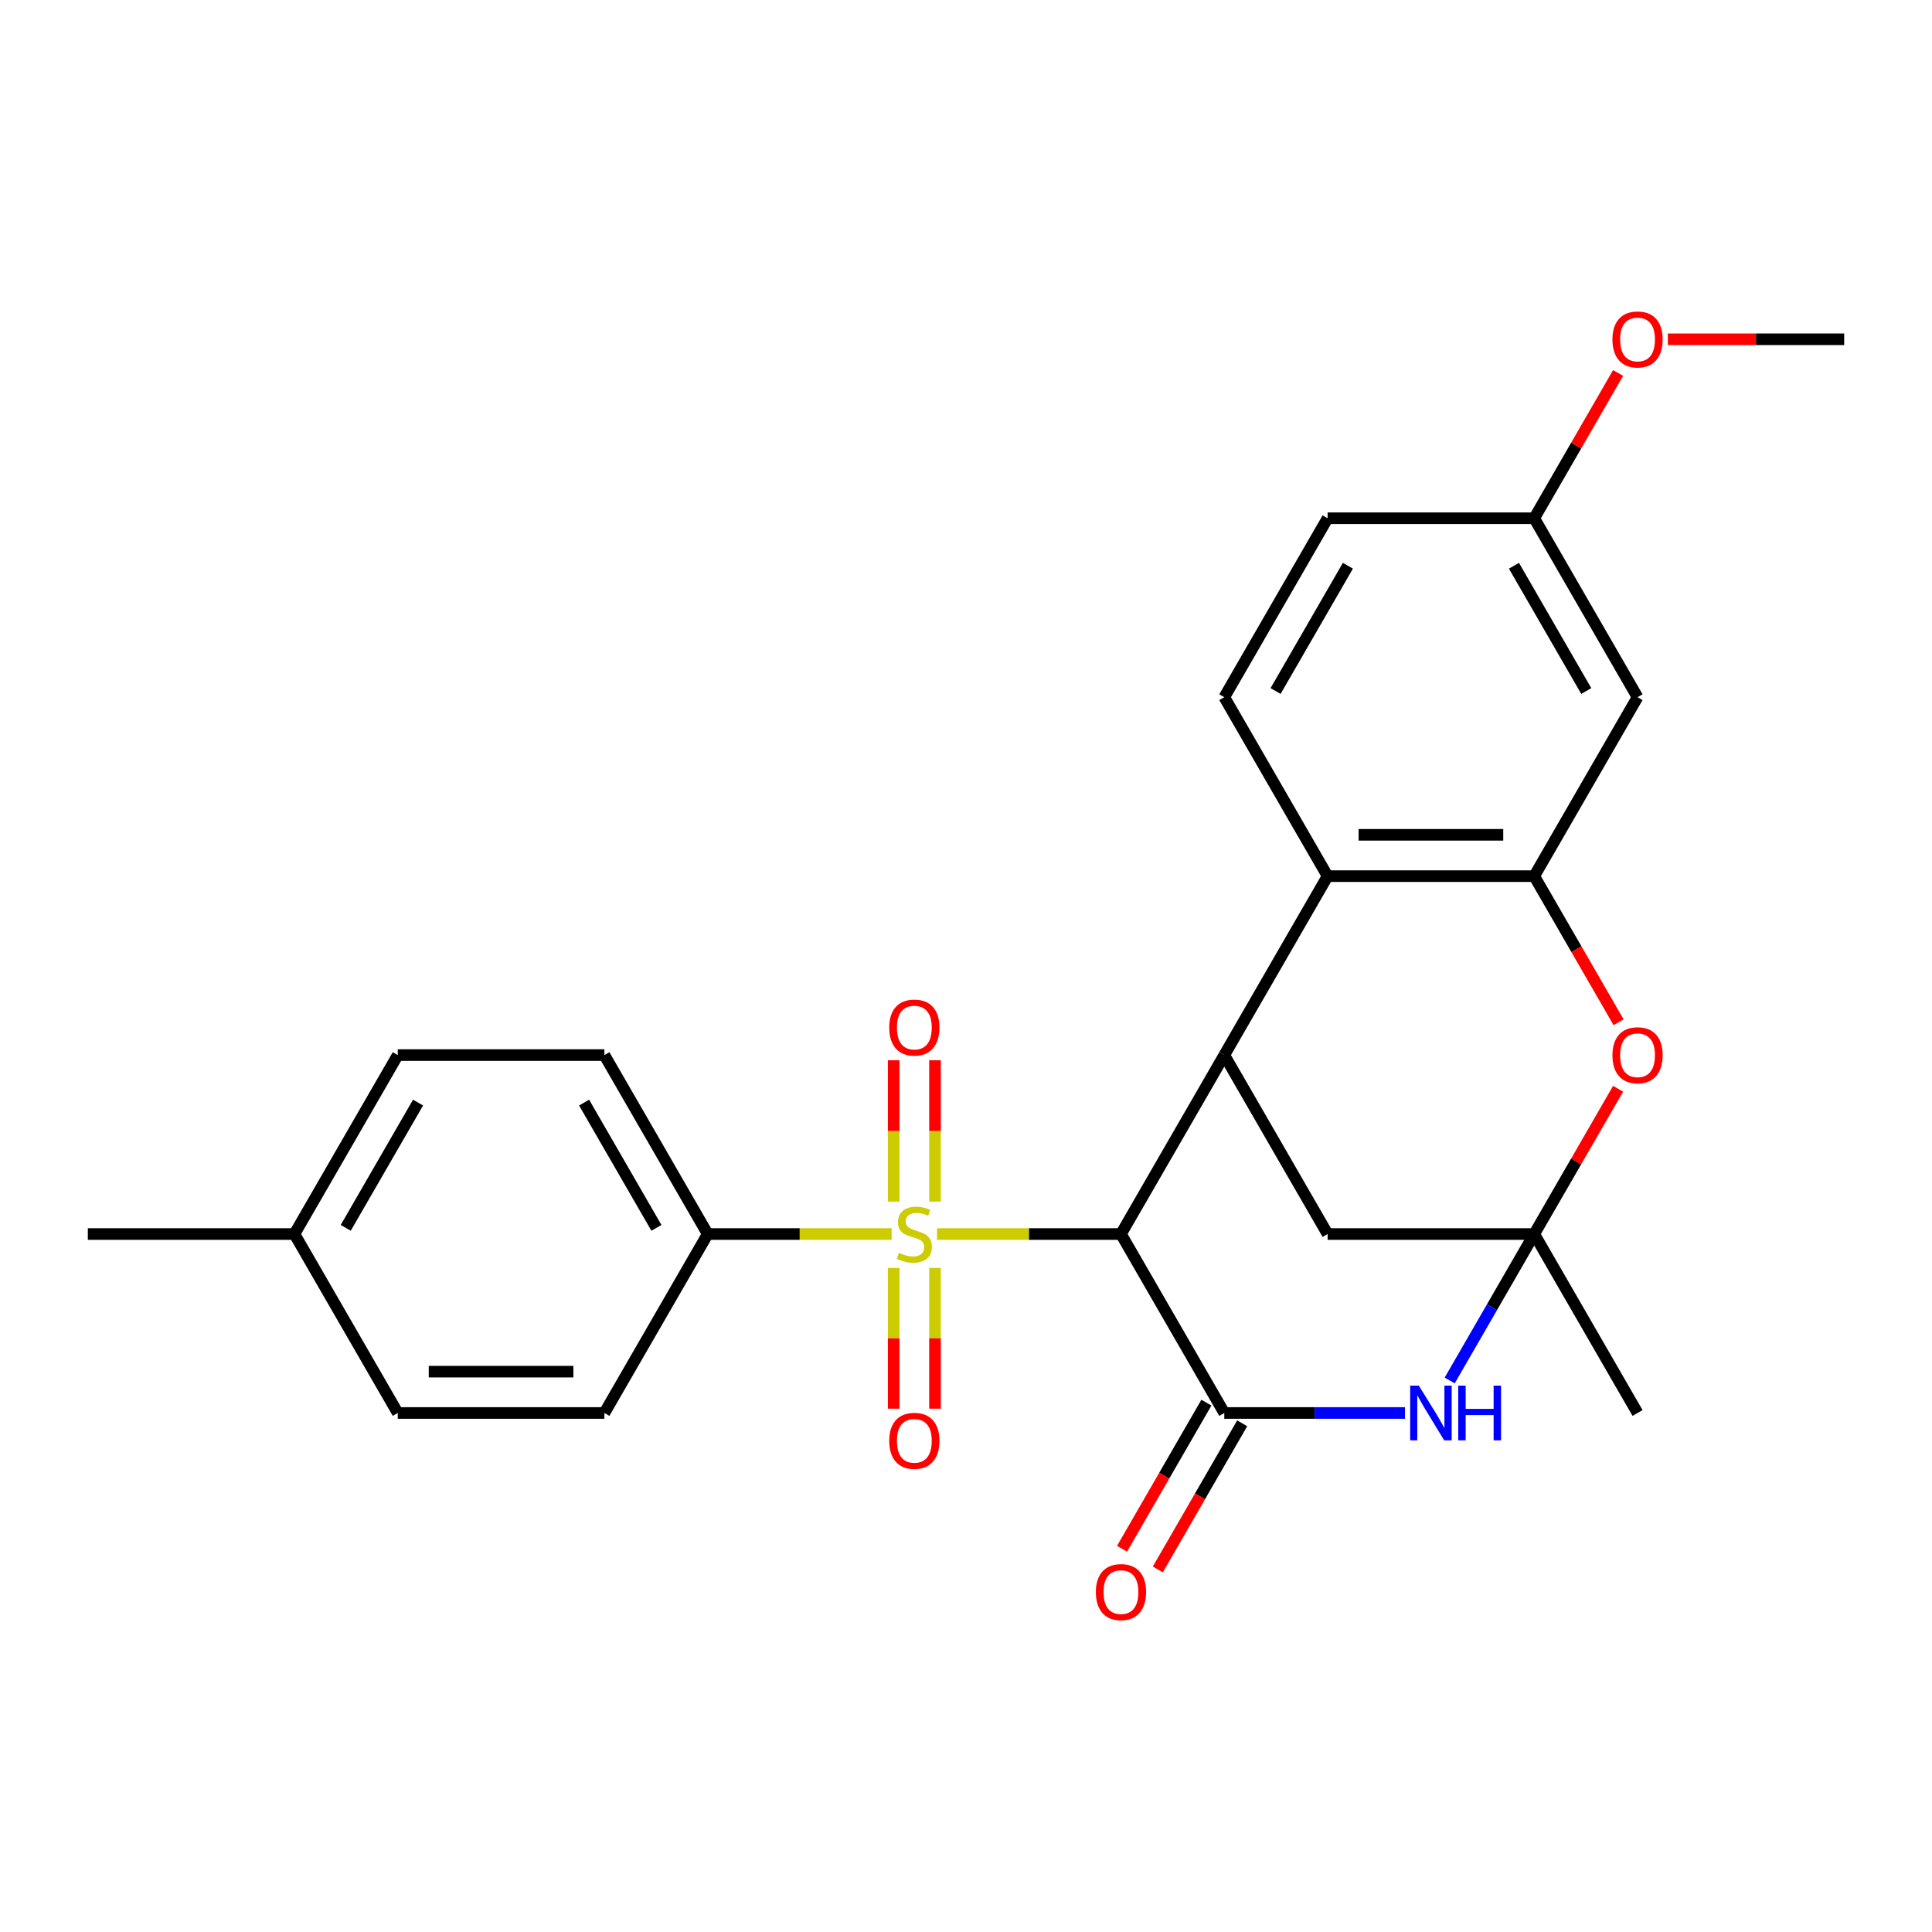 <?xml version='1.0' encoding='iso-8859-1'?>
<svg version='1.1' baseProfile='full'
              xmlns='http://www.w3.org/2000/svg'
                      xmlns:rdkit='http://www.rdkit.org/xml'
                      xmlns:xlink='http://www.w3.org/1999/xlink'
                  xml:space='preserve'
width='1000px' height='1000px' viewBox='0 0 1000 1000'>
<!-- END OF HEADER -->
<rect style='opacity:1.0;fill:#FFFFFF;stroke:none' width='1000' height='1000' x='0' y='0'> </rect>
<path class='bond-0' d='M 485.016,638.735 L 532.615,638.735' style='fill:none;fill-rule:evenodd;stroke:#CCCC00;stroke-width:6px;stroke-linecap:butt;stroke-linejoin:miter;stroke-opacity:1' />
<path class='bond-0' d='M 532.615,638.735 L 580.214,638.735' style='fill:none;fill-rule:evenodd;stroke:#000000;stroke-width:6px;stroke-linecap:butt;stroke-linejoin:miter;stroke-opacity:1' />
<path class='bond-9' d='M 461.508,638.735 L 413.909,638.735' style='fill:none;fill-rule:evenodd;stroke:#CCCC00;stroke-width:6px;stroke-linecap:butt;stroke-linejoin:miter;stroke-opacity:1' />
<path class='bond-9' d='M 413.909,638.735 L 366.31,638.735' style='fill:none;fill-rule:evenodd;stroke:#000000;stroke-width:6px;stroke-linecap:butt;stroke-linejoin:miter;stroke-opacity:1' />
<path class='bond-11' d='M 483.957,621.941 L 483.957,585.369' style='fill:none;fill-rule:evenodd;stroke:#CCCC00;stroke-width:6px;stroke-linecap:butt;stroke-linejoin:miter;stroke-opacity:1' />
<path class='bond-11' d='M 483.957,585.369 L 483.957,548.797' style='fill:none;fill-rule:evenodd;stroke:#FF0000;stroke-width:6px;stroke-linecap:butt;stroke-linejoin:miter;stroke-opacity:1' />
<path class='bond-11' d='M 462.567,621.941 L 462.567,585.369' style='fill:none;fill-rule:evenodd;stroke:#CCCC00;stroke-width:6px;stroke-linecap:butt;stroke-linejoin:miter;stroke-opacity:1' />
<path class='bond-11' d='M 462.567,585.369 L 462.567,548.797' style='fill:none;fill-rule:evenodd;stroke:#FF0000;stroke-width:6px;stroke-linecap:butt;stroke-linejoin:miter;stroke-opacity:1' />
<path class='bond-12' d='M 462.567,656.288 L 462.567,692.71' style='fill:none;fill-rule:evenodd;stroke:#CCCC00;stroke-width:6px;stroke-linecap:butt;stroke-linejoin:miter;stroke-opacity:1' />
<path class='bond-12' d='M 462.567,692.71 L 462.567,729.131' style='fill:none;fill-rule:evenodd;stroke:#FF0000;stroke-width:6px;stroke-linecap:butt;stroke-linejoin:miter;stroke-opacity:1' />
<path class='bond-12' d='M 483.957,656.288 L 483.957,692.71' style='fill:none;fill-rule:evenodd;stroke:#CCCC00;stroke-width:6px;stroke-linecap:butt;stroke-linejoin:miter;stroke-opacity:1' />
<path class='bond-12' d='M 483.957,692.71 L 483.957,729.131' style='fill:none;fill-rule:evenodd;stroke:#FF0000;stroke-width:6px;stroke-linecap:butt;stroke-linejoin:miter;stroke-opacity:1' />
<path class='bond-1' d='M 580.214,638.735 L 633.69,731.358' style='fill:none;fill-rule:evenodd;stroke:#000000;stroke-width:6px;stroke-linecap:butt;stroke-linejoin:miter;stroke-opacity:1' />
<path class='bond-4' d='M 580.214,638.735 L 633.69,546.112' style='fill:none;fill-rule:evenodd;stroke:#000000;stroke-width:6px;stroke-linecap:butt;stroke-linejoin:miter;stroke-opacity:1' />
<path class='bond-3' d='M 633.69,731.358 L 680.459,731.358' style='fill:none;fill-rule:evenodd;stroke:#000000;stroke-width:6px;stroke-linecap:butt;stroke-linejoin:miter;stroke-opacity:1' />
<path class='bond-3' d='M 680.459,731.358 L 727.228,731.358' style='fill:none;fill-rule:evenodd;stroke:#0000FF;stroke-width:6px;stroke-linecap:butt;stroke-linejoin:miter;stroke-opacity:1' />
<path class='bond-14' d='M 624.428,726.01 L 602.595,763.825' style='fill:none;fill-rule:evenodd;stroke:#000000;stroke-width:6px;stroke-linecap:butt;stroke-linejoin:miter;stroke-opacity:1' />
<path class='bond-14' d='M 602.595,763.825 L 580.763,801.639' style='fill:none;fill-rule:evenodd;stroke:#FF0000;stroke-width:6px;stroke-linecap:butt;stroke-linejoin:miter;stroke-opacity:1' />
<path class='bond-14' d='M 642.952,736.705 L 621.12,774.52' style='fill:none;fill-rule:evenodd;stroke:#000000;stroke-width:6px;stroke-linecap:butt;stroke-linejoin:miter;stroke-opacity:1' />
<path class='bond-14' d='M 621.12,774.52 L 599.288,812.334' style='fill:none;fill-rule:evenodd;stroke:#FF0000;stroke-width:6px;stroke-linecap:butt;stroke-linejoin:miter;stroke-opacity:1' />
<path class='bond-2' d='M 794.118,638.735 L 687.166,638.735' style='fill:none;fill-rule:evenodd;stroke:#000000;stroke-width:6px;stroke-linecap:butt;stroke-linejoin:miter;stroke-opacity:1' />
<path class='bond-7' d='M 794.118,638.735 L 815.823,601.14' style='fill:none;fill-rule:evenodd;stroke:#000000;stroke-width:6px;stroke-linecap:butt;stroke-linejoin:miter;stroke-opacity:1' />
<path class='bond-7' d='M 815.823,601.14 L 837.528,563.545' style='fill:none;fill-rule:evenodd;stroke:#FF0000;stroke-width:6px;stroke-linecap:butt;stroke-linejoin:miter;stroke-opacity:1' />
<path class='bond-19' d='M 794.118,638.735 L 847.594,731.358' style='fill:none;fill-rule:evenodd;stroke:#000000;stroke-width:6px;stroke-linecap:butt;stroke-linejoin:miter;stroke-opacity:1' />
<path class='bond-26' d='M 794.118,638.735 L 772.239,676.629' style='fill:none;fill-rule:evenodd;stroke:#000000;stroke-width:6px;stroke-linecap:butt;stroke-linejoin:miter;stroke-opacity:1' />
<path class='bond-26' d='M 772.239,676.629 L 750.361,714.524' style='fill:none;fill-rule:evenodd;stroke:#0000FF;stroke-width:6px;stroke-linecap:butt;stroke-linejoin:miter;stroke-opacity:1' />
<path class='bond-6' d='M 633.69,546.112 L 687.166,453.488' style='fill:none;fill-rule:evenodd;stroke:#000000;stroke-width:6px;stroke-linecap:butt;stroke-linejoin:miter;stroke-opacity:1' />
<path class='bond-8' d='M 633.69,546.112 L 687.166,638.735' style='fill:none;fill-rule:evenodd;stroke:#000000;stroke-width:6px;stroke-linecap:butt;stroke-linejoin:miter;stroke-opacity:1' />
<path class='bond-5' d='M 794.118,453.488 L 687.166,453.488' style='fill:none;fill-rule:evenodd;stroke:#000000;stroke-width:6px;stroke-linecap:butt;stroke-linejoin:miter;stroke-opacity:1' />
<path class='bond-5' d='M 778.075,432.098 L 703.209,432.098' style='fill:none;fill-rule:evenodd;stroke:#000000;stroke-width:6px;stroke-linecap:butt;stroke-linejoin:miter;stroke-opacity:1' />
<path class='bond-10' d='M 794.118,453.488 L 847.594,360.865' style='fill:none;fill-rule:evenodd;stroke:#000000;stroke-width:6px;stroke-linecap:butt;stroke-linejoin:miter;stroke-opacity:1' />
<path class='bond-28' d='M 794.118,453.488 L 815.95,491.303' style='fill:none;fill-rule:evenodd;stroke:#000000;stroke-width:6px;stroke-linecap:butt;stroke-linejoin:miter;stroke-opacity:1' />
<path class='bond-28' d='M 815.95,491.303 L 837.782,529.118' style='fill:none;fill-rule:evenodd;stroke:#FF0000;stroke-width:6px;stroke-linecap:butt;stroke-linejoin:miter;stroke-opacity:1' />
<path class='bond-13' d='M 687.166,453.488 L 633.69,360.865' style='fill:none;fill-rule:evenodd;stroke:#000000;stroke-width:6px;stroke-linecap:butt;stroke-linejoin:miter;stroke-opacity:1' />
<path class='bond-15' d='M 366.31,638.735 L 312.834,546.112' style='fill:none;fill-rule:evenodd;stroke:#000000;stroke-width:6px;stroke-linecap:butt;stroke-linejoin:miter;stroke-opacity:1' />
<path class='bond-15' d='M 339.764,635.536 L 302.331,570.7' style='fill:none;fill-rule:evenodd;stroke:#000000;stroke-width:6px;stroke-linecap:butt;stroke-linejoin:miter;stroke-opacity:1' />
<path class='bond-16' d='M 366.31,638.735 L 312.834,731.358' style='fill:none;fill-rule:evenodd;stroke:#000000;stroke-width:6px;stroke-linecap:butt;stroke-linejoin:miter;stroke-opacity:1' />
<path class='bond-29' d='M 847.594,360.865 L 794.118,268.242' style='fill:none;fill-rule:evenodd;stroke:#000000;stroke-width:6px;stroke-linecap:butt;stroke-linejoin:miter;stroke-opacity:1' />
<path class='bond-29' d='M 821.048,357.667 L 783.614,292.831' style='fill:none;fill-rule:evenodd;stroke:#000000;stroke-width:6px;stroke-linecap:butt;stroke-linejoin:miter;stroke-opacity:1' />
<path class='bond-18' d='M 633.69,360.865 L 687.166,268.242' style='fill:none;fill-rule:evenodd;stroke:#000000;stroke-width:6px;stroke-linecap:butt;stroke-linejoin:miter;stroke-opacity:1' />
<path class='bond-18' d='M 660.236,357.667 L 697.669,292.831' style='fill:none;fill-rule:evenodd;stroke:#000000;stroke-width:6px;stroke-linecap:butt;stroke-linejoin:miter;stroke-opacity:1' />
<path class='bond-20' d='M 312.834,546.112 L 205.882,546.112' style='fill:none;fill-rule:evenodd;stroke:#000000;stroke-width:6px;stroke-linecap:butt;stroke-linejoin:miter;stroke-opacity:1' />
<path class='bond-21' d='M 312.834,731.358 L 205.882,731.358' style='fill:none;fill-rule:evenodd;stroke:#000000;stroke-width:6px;stroke-linecap:butt;stroke-linejoin:miter;stroke-opacity:1' />
<path class='bond-21' d='M 296.791,709.967 L 221.925,709.967' style='fill:none;fill-rule:evenodd;stroke:#000000;stroke-width:6px;stroke-linecap:butt;stroke-linejoin:miter;stroke-opacity:1' />
<path class='bond-17' d='M 794.118,268.242 L 687.166,268.242' style='fill:none;fill-rule:evenodd;stroke:#000000;stroke-width:6px;stroke-linecap:butt;stroke-linejoin:miter;stroke-opacity:1' />
<path class='bond-23' d='M 794.118,268.242 L 815.823,230.648' style='fill:none;fill-rule:evenodd;stroke:#000000;stroke-width:6px;stroke-linecap:butt;stroke-linejoin:miter;stroke-opacity:1' />
<path class='bond-23' d='M 815.823,230.648 L 837.528,193.053' style='fill:none;fill-rule:evenodd;stroke:#FF0000;stroke-width:6px;stroke-linecap:butt;stroke-linejoin:miter;stroke-opacity:1' />
<path class='bond-27' d='M 205.882,546.112 L 152.406,638.735' style='fill:none;fill-rule:evenodd;stroke:#000000;stroke-width:6px;stroke-linecap:butt;stroke-linejoin:miter;stroke-opacity:1' />
<path class='bond-27' d='M 216.386,570.7 L 178.952,635.536' style='fill:none;fill-rule:evenodd;stroke:#000000;stroke-width:6px;stroke-linecap:butt;stroke-linejoin:miter;stroke-opacity:1' />
<path class='bond-22' d='M 205.882,731.358 L 152.406,638.735' style='fill:none;fill-rule:evenodd;stroke:#000000;stroke-width:6px;stroke-linecap:butt;stroke-linejoin:miter;stroke-opacity:1' />
<path class='bond-24' d='M 152.406,638.735 L 45.455,638.735' style='fill:none;fill-rule:evenodd;stroke:#000000;stroke-width:6px;stroke-linecap:butt;stroke-linejoin:miter;stroke-opacity:1' />
<path class='bond-25' d='M 863.267,175.619 L 908.906,175.619' style='fill:none;fill-rule:evenodd;stroke:#FF0000;stroke-width:6px;stroke-linecap:butt;stroke-linejoin:miter;stroke-opacity:1' />
<path class='bond-25' d='M 908.906,175.619 L 954.545,175.619' style='fill:none;fill-rule:evenodd;stroke:#000000;stroke-width:6px;stroke-linecap:butt;stroke-linejoin:miter;stroke-opacity:1' />
<path  class='atom-0' d='M 465.262 648.455
Q 465.582 648.575, 466.902 649.135
Q 468.222 649.695, 469.662 650.055
Q 471.142 650.375, 472.582 650.375
Q 475.262 650.375, 476.822 649.095
Q 478.382 647.775, 478.382 645.495
Q 478.382 643.935, 477.582 642.975
Q 476.822 642.015, 475.622 641.495
Q 474.422 640.975, 472.422 640.375
Q 469.902 639.615, 468.382 638.895
Q 466.902 638.175, 465.822 636.655
Q 464.782 635.135, 464.782 632.575
Q 464.782 629.015, 467.182 626.815
Q 469.622 624.615, 474.422 624.615
Q 477.702 624.615, 481.422 626.175
L 480.502 629.255
Q 477.102 627.855, 474.542 627.855
Q 471.782 627.855, 470.262 629.015
Q 468.742 630.135, 468.782 632.095
Q 468.782 633.615, 469.542 634.535
Q 470.342 635.455, 471.462 635.975
Q 472.622 636.495, 474.542 637.095
Q 477.102 637.895, 478.622 638.695
Q 480.142 639.495, 481.222 641.135
Q 482.342 642.735, 482.342 645.495
Q 482.342 649.415, 479.702 651.535
Q 477.102 653.615, 472.742 653.615
Q 470.222 653.615, 468.302 653.055
Q 466.422 652.535, 464.182 651.615
L 465.262 648.455
' fill='#CCCC00'/>
<path  class='atom-4' d='M 734.382 717.198
L 743.662 732.198
Q 744.582 733.678, 746.062 736.358
Q 747.542 739.038, 747.622 739.198
L 747.622 717.198
L 751.382 717.198
L 751.382 745.518
L 747.502 745.518
L 737.542 729.118
Q 736.382 727.198, 735.142 724.998
Q 733.942 722.798, 733.582 722.118
L 733.582 745.518
L 729.902 745.518
L 729.902 717.198
L 734.382 717.198
' fill='#0000FF'/>
<path  class='atom-4' d='M 754.782 717.198
L 758.622 717.198
L 758.622 729.238
L 773.102 729.238
L 773.102 717.198
L 776.942 717.198
L 776.942 745.518
L 773.102 745.518
L 773.102 732.438
L 758.622 732.438
L 758.622 745.518
L 754.782 745.518
L 754.782 717.198
' fill='#0000FF'/>
<path  class='atom-8' d='M 834.594 546.192
Q 834.594 539.392, 837.954 535.592
Q 841.314 531.792, 847.594 531.792
Q 853.874 531.792, 857.234 535.592
Q 860.594 539.392, 860.594 546.192
Q 860.594 553.072, 857.194 556.992
Q 853.794 560.872, 847.594 560.872
Q 841.354 560.872, 837.954 556.992
Q 834.594 553.112, 834.594 546.192
M 847.594 557.672
Q 851.914 557.672, 854.234 554.792
Q 856.594 551.872, 856.594 546.192
Q 856.594 540.632, 854.234 537.832
Q 851.914 534.992, 847.594 534.992
Q 843.274 534.992, 840.914 537.792
Q 838.594 540.592, 838.594 546.192
Q 838.594 551.912, 840.914 554.792
Q 843.274 557.672, 847.594 557.672
' fill='#FF0000'/>
<path  class='atom-12' d='M 460.262 531.863
Q 460.262 525.063, 463.622 521.263
Q 466.982 517.463, 473.262 517.463
Q 479.542 517.463, 482.902 521.263
Q 486.262 525.063, 486.262 531.863
Q 486.262 538.743, 482.862 542.663
Q 479.462 546.543, 473.262 546.543
Q 467.022 546.543, 463.622 542.663
Q 460.262 538.783, 460.262 531.863
M 473.262 543.343
Q 477.582 543.343, 479.902 540.463
Q 482.262 537.543, 482.262 531.863
Q 482.262 526.303, 479.902 523.503
Q 477.582 520.663, 473.262 520.663
Q 468.942 520.663, 466.582 523.463
Q 464.262 526.263, 464.262 531.863
Q 464.262 537.583, 466.582 540.463
Q 468.942 543.343, 473.262 543.343
' fill='#FF0000'/>
<path  class='atom-13' d='M 460.262 745.766
Q 460.262 738.966, 463.622 735.166
Q 466.982 731.366, 473.262 731.366
Q 479.542 731.366, 482.902 735.166
Q 486.262 738.966, 486.262 745.766
Q 486.262 752.646, 482.862 756.566
Q 479.462 760.446, 473.262 760.446
Q 467.022 760.446, 463.622 756.566
Q 460.262 752.686, 460.262 745.766
M 473.262 757.246
Q 477.582 757.246, 479.902 754.366
Q 482.262 751.446, 482.262 745.766
Q 482.262 740.206, 479.902 737.406
Q 477.582 734.566, 473.262 734.566
Q 468.942 734.566, 466.582 737.366
Q 464.262 740.166, 464.262 745.766
Q 464.262 751.486, 466.582 754.366
Q 468.942 757.246, 473.262 757.246
' fill='#FF0000'/>
<path  class='atom-15' d='M 567.214 824.061
Q 567.214 817.261, 570.574 813.461
Q 573.934 809.661, 580.214 809.661
Q 586.494 809.661, 589.854 813.461
Q 593.214 817.261, 593.214 824.061
Q 593.214 830.941, 589.814 834.861
Q 586.414 838.741, 580.214 838.741
Q 573.974 838.741, 570.574 834.861
Q 567.214 830.981, 567.214 824.061
M 580.214 835.541
Q 584.534 835.541, 586.854 832.661
Q 589.214 829.741, 589.214 824.061
Q 589.214 818.501, 586.854 815.701
Q 584.534 812.861, 580.214 812.861
Q 575.894 812.861, 573.534 815.661
Q 571.214 818.461, 571.214 824.061
Q 571.214 829.781, 573.534 832.661
Q 575.894 835.541, 580.214 835.541
' fill='#FF0000'/>
<path  class='atom-24' d='M 834.594 175.699
Q 834.594 168.899, 837.954 165.099
Q 841.314 161.299, 847.594 161.299
Q 853.874 161.299, 857.234 165.099
Q 860.594 168.899, 860.594 175.699
Q 860.594 182.579, 857.194 186.499
Q 853.794 190.379, 847.594 190.379
Q 841.354 190.379, 837.954 186.499
Q 834.594 182.619, 834.594 175.699
M 847.594 187.179
Q 851.914 187.179, 854.234 184.299
Q 856.594 181.379, 856.594 175.699
Q 856.594 170.139, 854.234 167.339
Q 851.914 164.499, 847.594 164.499
Q 843.274 164.499, 840.914 167.299
Q 838.594 170.099, 838.594 175.699
Q 838.594 181.419, 840.914 184.299
Q 843.274 187.179, 847.594 187.179
' fill='#FF0000'/>
</svg>
